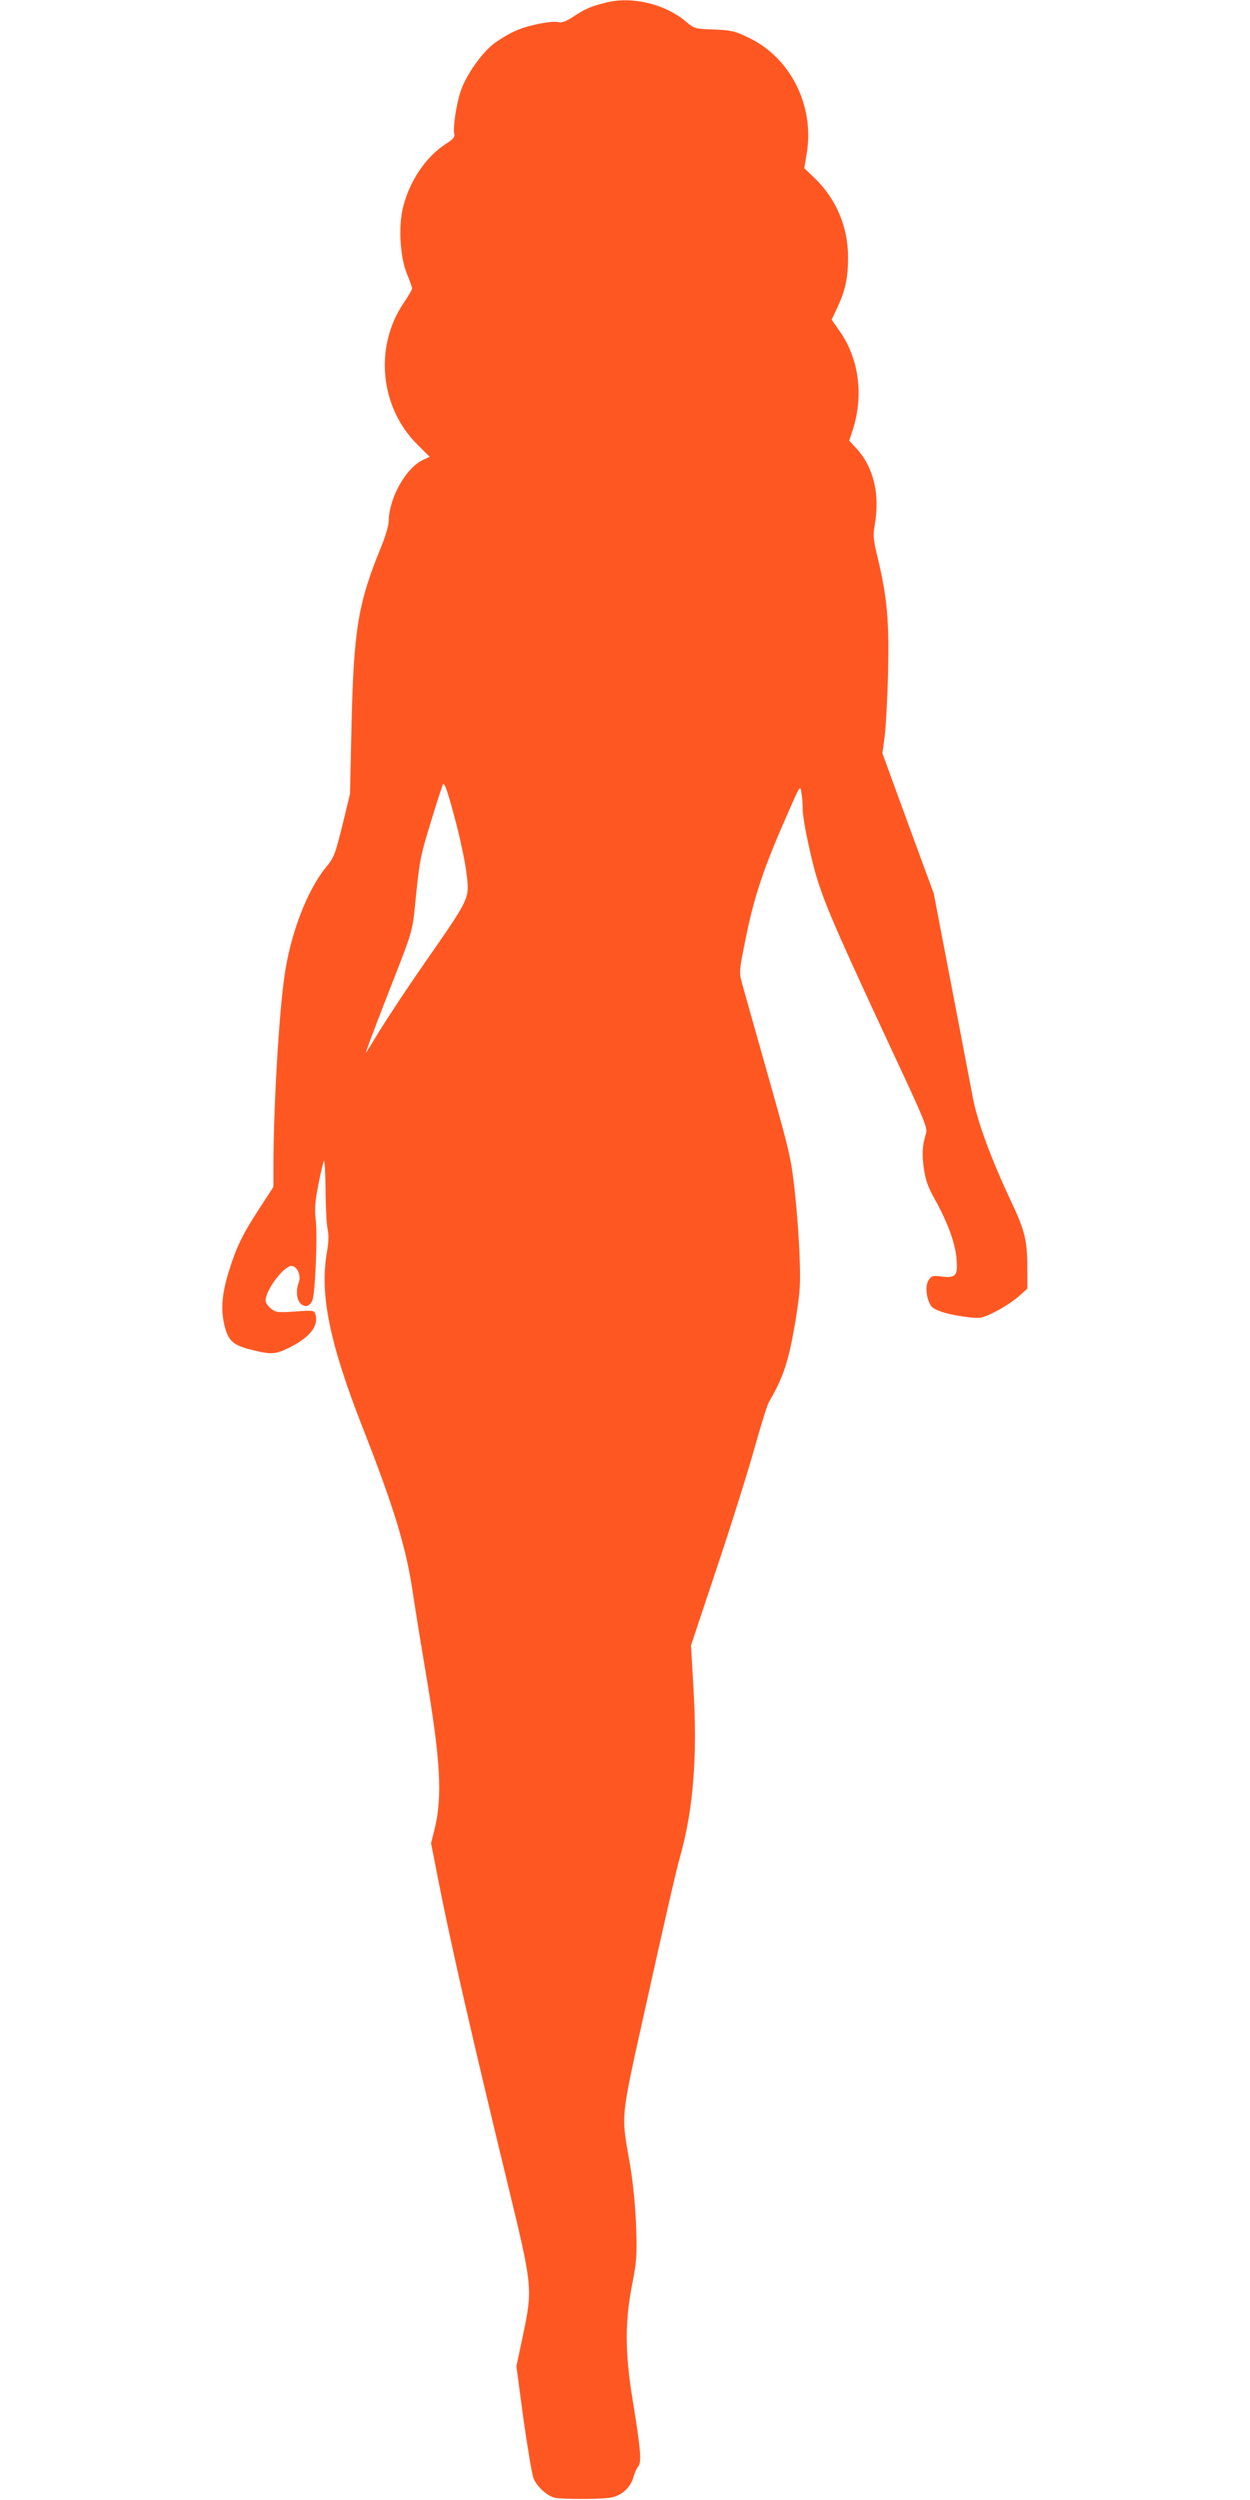 <?xml version="1.0" standalone="no"?>
<!DOCTYPE svg PUBLIC "-//W3C//DTD SVG 20010904//EN"
 "http://www.w3.org/TR/2001/REC-SVG-20010904/DTD/svg10.dtd">
<svg version="1.0" xmlns="http://www.w3.org/2000/svg"
 width="640pt" height="1280pt" viewBox="0 0 640 1280"
 preserveAspectRatio="xMidYMid meet">
<g transform="translate(0,1280) scale(0.1,-0.1)"
fill="#ff5722" stroke="none">
<path d="M3095 12785 c-76 -20 -102 -32 -159 -70 -34 -23 -59 -32 -73 -29 -36
10 -161 -15 -226 -45 -34 -15 -85 -46 -113 -68 -61 -49 -137 -158 -164 -236
-23 -64 -42 -192 -34 -223 4 -15 -6 -27 -45 -52 -100 -65 -184 -188 -217 -322
-25 -97 -16 -254 19 -341 15 -36 27 -70 27 -76 0 -6 -20 -40 -45 -77 -150
-224 -119 -534 73 -723 l62 -62 -35 -16 c-89 -43 -174 -197 -175 -316 0 -20
-18 -80 -41 -135 -116 -284 -138 -420 -149 -904 l-8 -355 -39 -161 c-38 -152
-42 -163 -86 -217 -96 -118 -182 -345 -211 -558 -29 -206 -55 -664 -56 -960
l0 -116 -71 -109 c-87 -133 -119 -199 -159 -329 -34 -110 -40 -190 -21 -270
19 -79 43 -102 135 -125 105 -27 126 -25 199 11 104 52 150 111 132 170 -7 20
-11 21 -104 14 -89 -6 -98 -5 -124 15 -15 12 -27 30 -27 41 0 56 99 185 136
177 28 -5 46 -50 34 -83 -16 -43 -12 -90 10 -110 23 -21 47 -14 60 19 14 38
26 322 17 406 -7 61 -4 96 13 185 12 61 25 115 28 122 4 6 8 -59 9 -145 0 -86
5 -178 10 -203 7 -32 6 -68 -3 -120 -38 -215 13 -465 183 -899 162 -413 224
-618 258 -853 9 -62 38 -242 65 -402 76 -452 86 -631 45 -801 l-18 -71 37
-189 c67 -339 166 -774 356 -1559 127 -523 128 -531 77 -775 l-33 -155 36
-270 c21 -148 44 -286 52 -305 17 -41 67 -87 106 -98 36 -9 247 -9 294 1 52
11 95 51 110 100 6 23 18 50 26 59 18 22 12 90 -29 341 -39 238 -40 397 -3
587 24 123 26 150 21 300 -4 105 -15 217 -30 310 -48 281 -56 209 93 880 72
327 144 642 161 700 69 244 91 517 69 876 l-12 210 130 390 c72 214 158 488
192 609 34 121 68 231 76 245 77 131 104 216 139 431 22 136 24 177 19 315 -3
88 -14 239 -25 337 -19 170 -26 199 -138 595 -65 230 -125 442 -133 472 -14
53 -14 60 24 245 43 206 90 345 208 613 66 151 67 153 73 115 4 -21 7 -61 7
-90 0 -29 18 -131 41 -228 46 -199 81 -284 423 -1019 161 -344 176 -382 167
-410 -19 -61 -21 -104 -11 -179 9 -60 21 -94 55 -155 66 -118 105 -224 112
-303 8 -91 -2 -103 -74 -95 -48 6 -54 4 -69 -19 -18 -28 -12 -94 13 -131 15
-24 97 -48 198 -59 55 -6 65 -4 131 29 39 20 92 54 118 77 l46 41 0 102 c0
143 -12 193 -79 336 -103 217 -176 415 -199 535 -12 61 -61 322 -111 580 l-90
470 -132 359 -131 359 12 91 c6 50 14 197 17 326 6 261 -5 382 -52 579 -24
100 -26 118 -16 175 27 156 -6 295 -95 391 l-36 39 17 51 c59 182 33 373 -71
517 l-36 51 31 66 c41 90 53 150 53 256 0 154 -61 298 -174 406 l-50 48 12 73
c42 245 -82 493 -297 595 -70 34 -87 38 -178 42 -97 3 -101 5 -140 38 -109 94
-285 135 -420 98z m-754 -4222 c21 -84 43 -191 48 -238 15 -128 20 -118 -225
-470 -84 -121 -182 -270 -219 -330 -36 -60 -68 -112 -71 -114 -5 -6 18 56 106
284 143 366 130 322 151 530 18 174 25 205 76 370 30 99 58 184 61 189 8 14
28 -47 73 -221z"/>
</g>
</svg>
